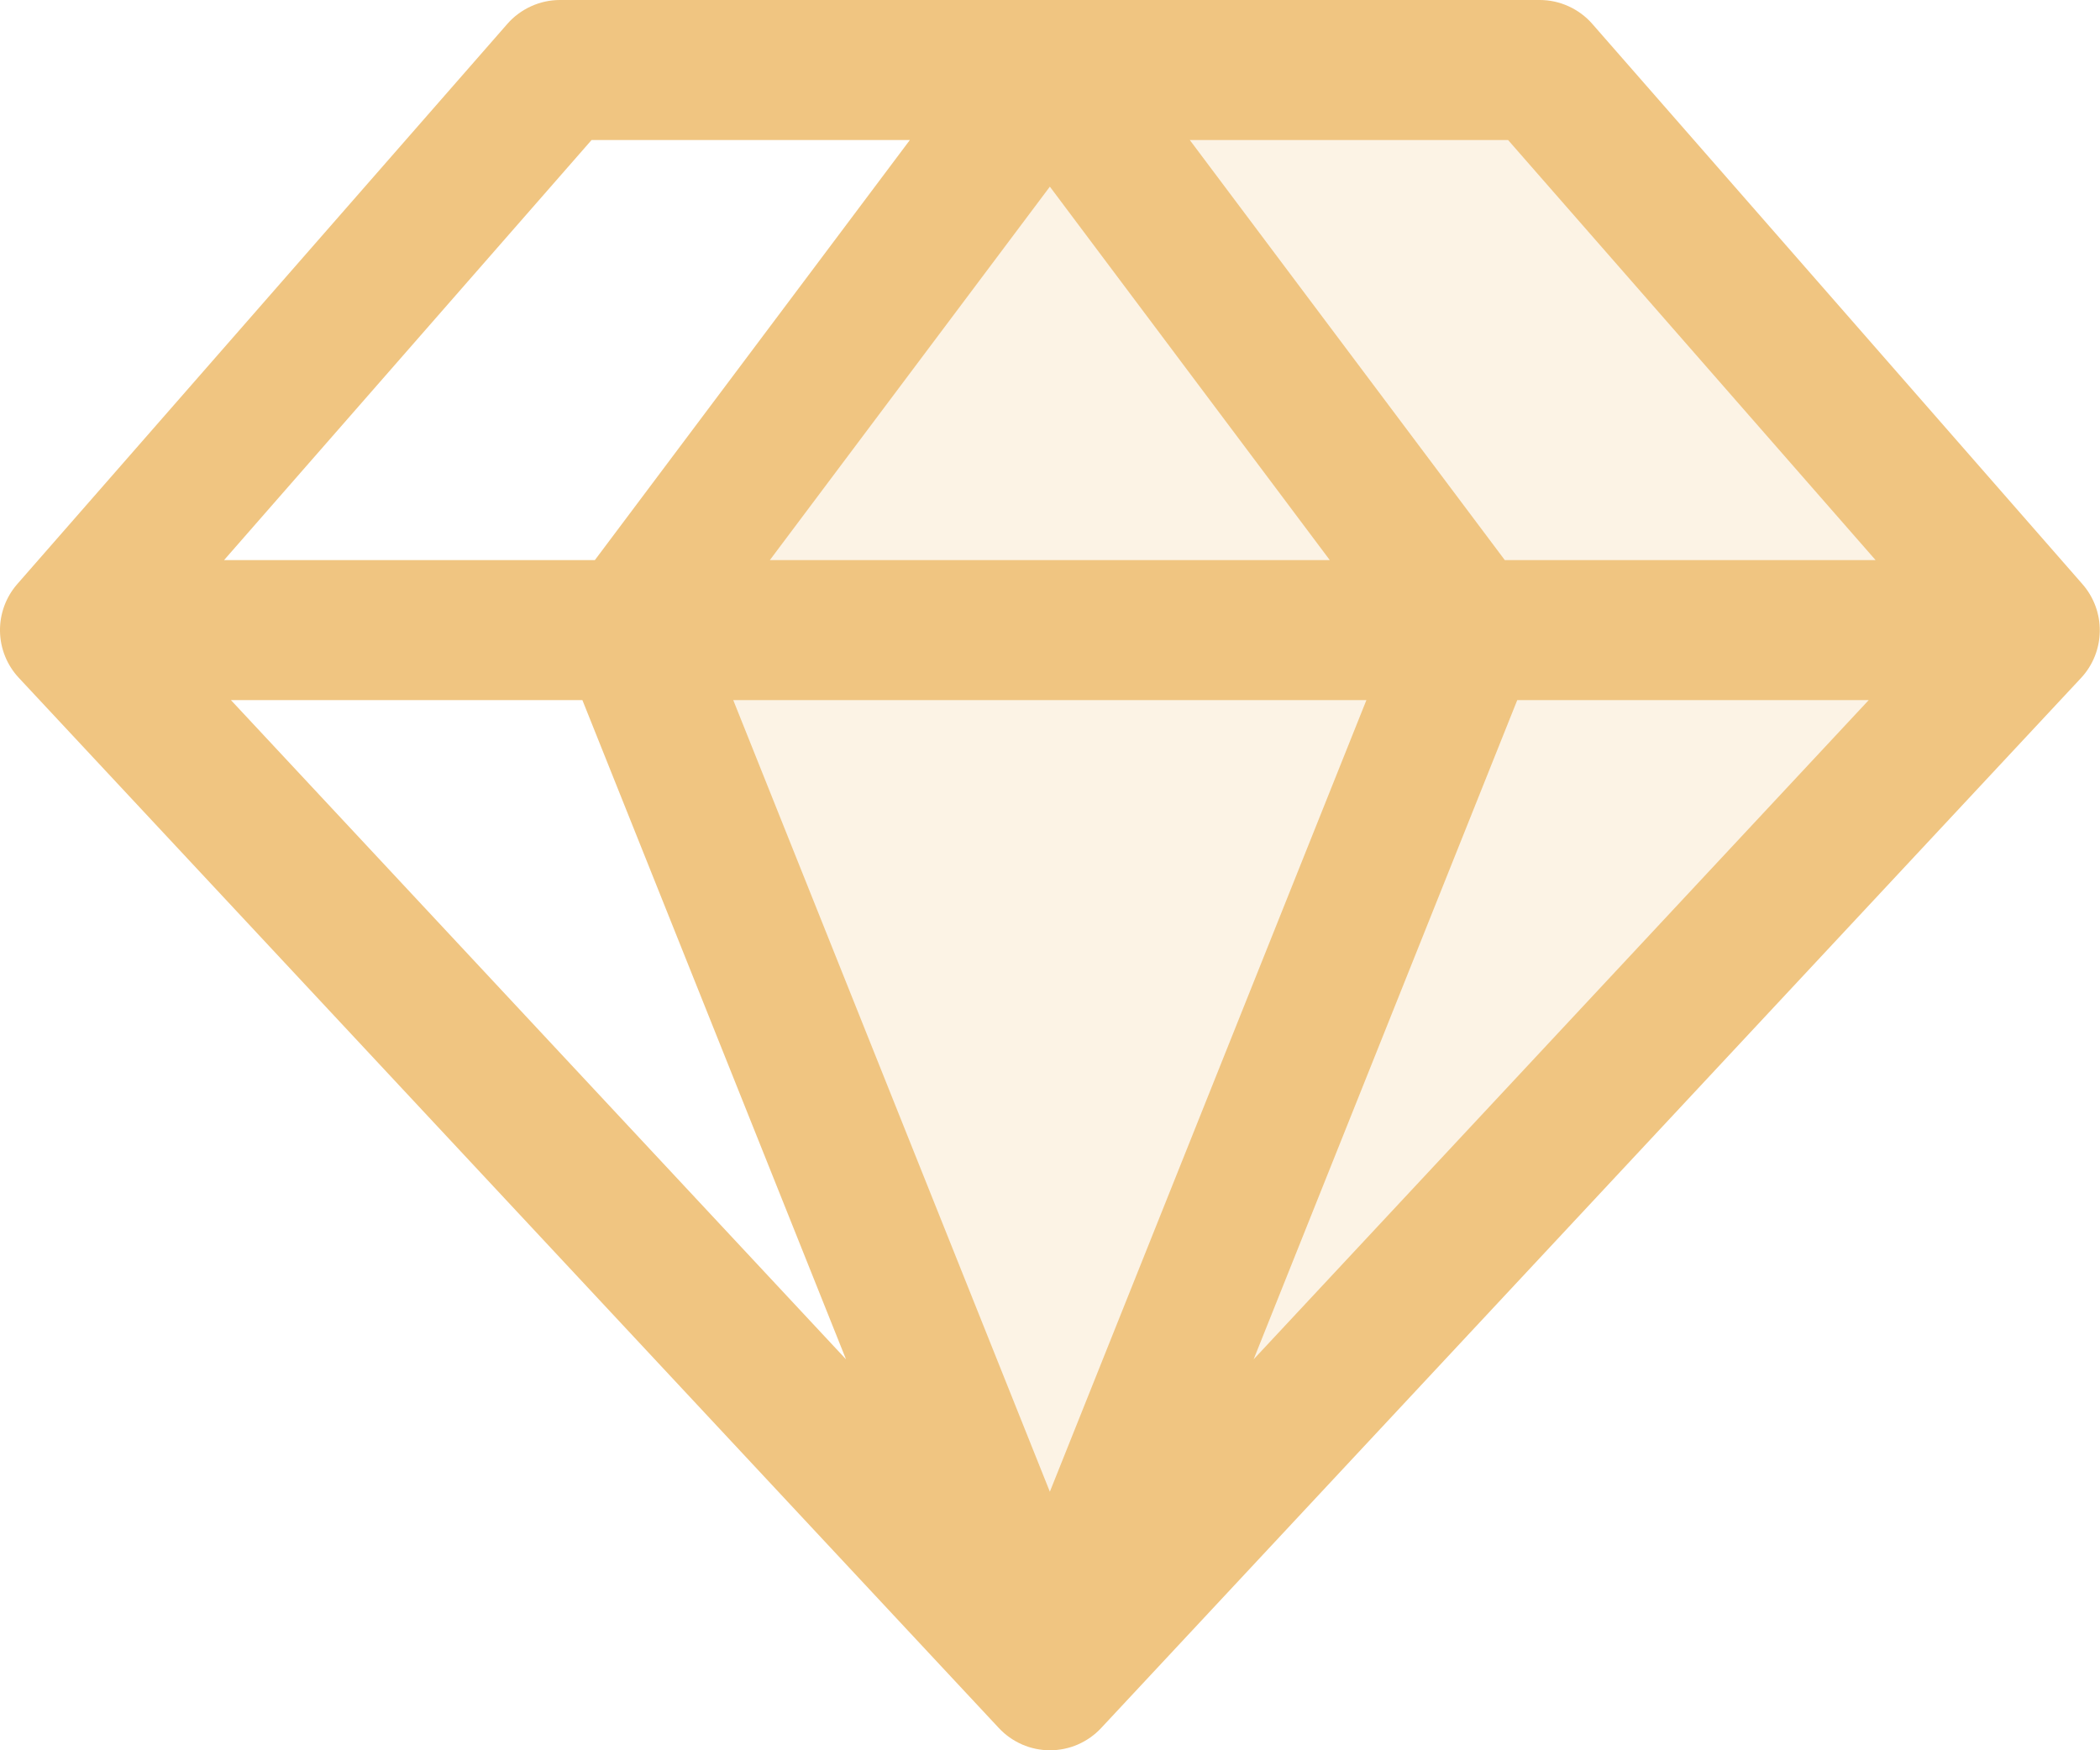 <svg width="30" height="25" viewBox="0 0 30 25" fill="none" xmlns="http://www.w3.org/2000/svg">
<path opacity="0.2" d="M29 9L15 24L9 9L15 1H22L29 9Z" fill="#F0C581"/>
<path d="M29.747 8.341L22.747 0.341C22.654 0.234 22.538 0.149 22.409 0.09C22.28 0.031 22.14 0 21.997 0H7.998C7.856 0 7.715 0.031 7.586 0.09C7.457 0.149 7.341 0.234 7.248 0.341L0.248 8.341C0.084 8.528 -0.004 8.768 0 9.016C0.004 9.264 0.1 9.501 0.269 9.682L14.269 24.682C14.362 24.782 14.476 24.862 14.601 24.917C14.727 24.972 14.863 25 15 25C15.137 25 15.273 24.972 15.399 24.917C15.524 24.862 15.638 24.782 15.731 24.682L29.731 9.682C29.899 9.501 29.994 9.263 29.997 9.015C30 8.767 29.911 8.527 29.747 8.341ZM26.794 8H21.497L16.997 2H21.544L26.794 8ZM8.32 10L12.086 19.416L3.299 10H8.32ZM19.52 10L14.998 21.307L10.475 10H19.52ZM10.998 8L14.998 2.666L18.997 8H10.998ZM21.675 10H26.696L17.909 19.416L21.675 10ZM8.451 2H12.998L8.498 8H3.201L8.451 2Z" fill="#F0C581"/>
</svg>
